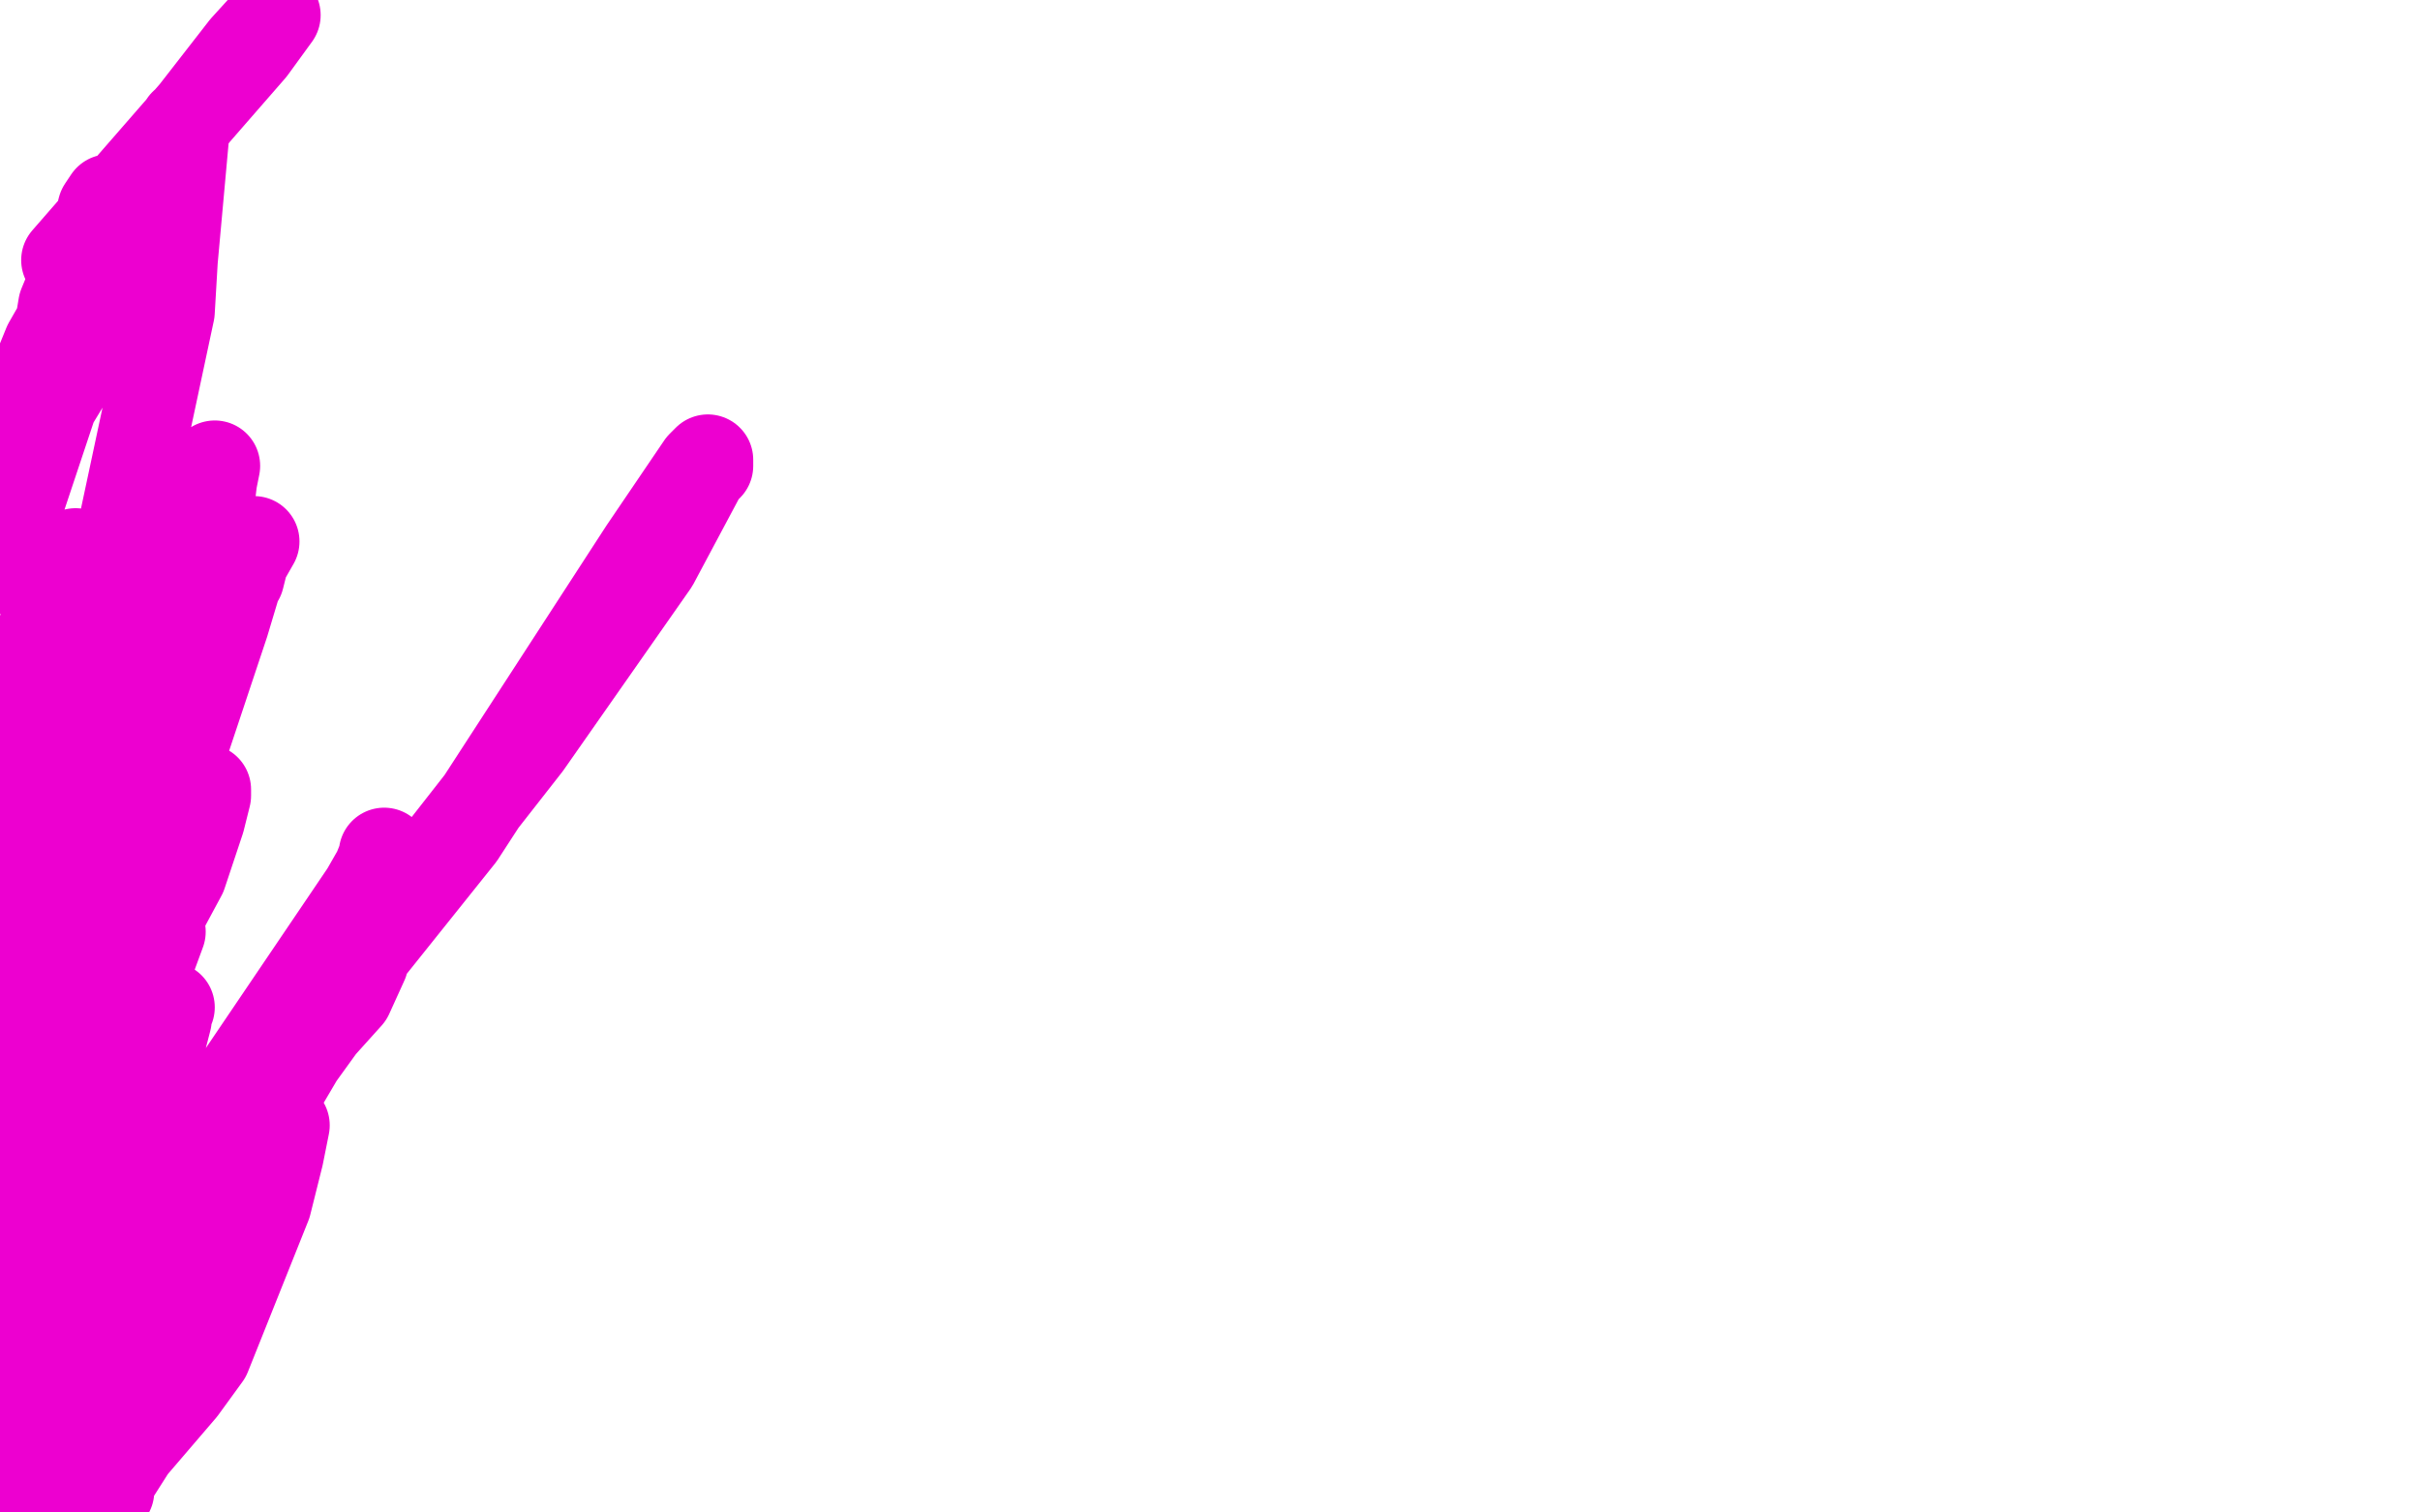 <?xml version="1.0" standalone="no"?>
<!DOCTYPE svg PUBLIC "-//W3C//DTD SVG 1.1//EN"
"http://www.w3.org/Graphics/SVG/1.1/DTD/svg11.dtd">

<svg width="800" height="500" version="1.1" xmlns="http://www.w3.org/2000/svg" xmlns:xlink="http://www.w3.org/1999/xlink" style="stroke-antialiasing: false"><desc>This SVG has been created on https://colorillo.com/</desc><rect x='0' y='0' width='800' height='500' style='fill: rgb(255,255,255); stroke-width:0' /><polyline points="127,282 127,283 127,283 125,288 125,288 121,295 121,295 77,360 77,360 64,383 64,383 56,395 56,395 57,393 96,346 152,276 213,182 232,154 234,152 234,154 232,156 224,171 216,186 174,246 120,315 76,373 47,414 47,415 48,415 57,402 80,375 106,339 115,329 120,318 119,319 117,323 115,326 107,335 77,386 40,455 36,464 34,467 36,462 42,452 55,433 79,400 88,386 88,385 84,395 74,412 66,425 44,469 42,473 42,471 48,458 52,452 64,427 68,414 68,411 64,417 52,434 46,440 44,446 37,459 33,463 34,459 35,451 34,434 34,433 33,433 31,435 28,439 20,455 4,480 0,490 2,487 2,486 2,487 2,489 2,493 2,498 4,499 6,498 21,481 36,468 46,458 48,451 48,453 48,458 48,461 45,471 43,479 36,490 36,493 36,492 36,491 37,487 40,482 42,473 41,471 40,469 39,469 40,472 36,480 33,487 33,488 33,489 36,487 60,459 68,448 88,398 92,382 94,372 92,371 88,373 83,377 76,383 54,406 44,414 35,423 34,423 35,426 37,424 37,415 44,379 47,368 55,337 55,335 56,333 53,335 49,345 39,363 28,379 3,324 12,293 12,295 12,301 12,304 11,309 8,323 6,337 0,351 4,334 15,315 22,303 24,301 22,307 20,314 15,347 0,363 1,362 1,363 0,391 0,390 0,387" style="fill: none; stroke: #ed00d0; stroke-width: 30; stroke-linejoin: round; stroke-linecap: round; stroke-antialiasing: false; stroke-antialias: 0; opacity: 1.0"/>
<polyline points="28,386 25,403 25,403 27,402 27,402 27,399 26,392 28,383 26,375 31,369 31,367 29,371 19,404 8,439 3,458 1,435 4,420 4,412 4,395 4,392 3,391 3,393 0,403 25,363 36,334 51,292 63,267 66,260" style="fill: none; stroke: #ed00d0; stroke-width: 30; stroke-linejoin: round; stroke-linecap: round; stroke-antialiasing: false; stroke-antialias: 0; opacity: 1.0"/>
<polyline points="53,308 46,327 46,327 41,335 41,335 41,336 41,336 41,332 42,329 44,324 50,312 53,302 60,289 66,271 68,263 68,261 67,261 65,264 58,282 48,301 41,312 31,331 28,337 25,336 25,330 28,324 45,279 61,245 74,206 80,186 84,179 81,182 80,187 79,191 70,205 52,239 45,266 44,279 34,302 36,295 40,285 46,266 51,251 54,235 68,176 70,159 71,154 67,159 59,171 55,181 49,190 41,206 32,236 25,254 23,261 24,259 24,256 27,251 37,219 44,194 47,183 52,156 52,155 52,161 43,177 33,195 20,216 11,237 4,259 0,269 3,267 5,255 12,232 23,199 25,183 24,185 21,189 19,191 17,196 16,203 4,239 0,249 0,273 8,254 18,234 18,233 18,235 16,238 15,242 8,258 12,319 25,281 27,270 35,251 32,254 31,259 31,262 24,284 16,302 5,323 4,323 6,323 12,311 12,308 23,284 32,253 36,237 37,231 39,227 36,232 28,248 22,261 13,287 5,311 0,324 0,322 9,295 16,271 24,239 33,202 40,178 56,103 57,86 61,42 61,41 60,43 60,47 58,49 52,63 38,99 15,137 4,158 0,188 3,176 20,125 28,92 34,69 36,66 35,70 32,78 28,84 21,101 20,107 16,114 5,141 4,147 4,149 5,145 11,135 32,91 47,60 60,43 81,16 91,5 83,16 22,86" style="fill: none; stroke: #ed00d0; stroke-width: 30; stroke-linejoin: round; stroke-linecap: round; stroke-antialiasing: false; stroke-antialias: 0; opacity: 1.0"/>
</svg>
